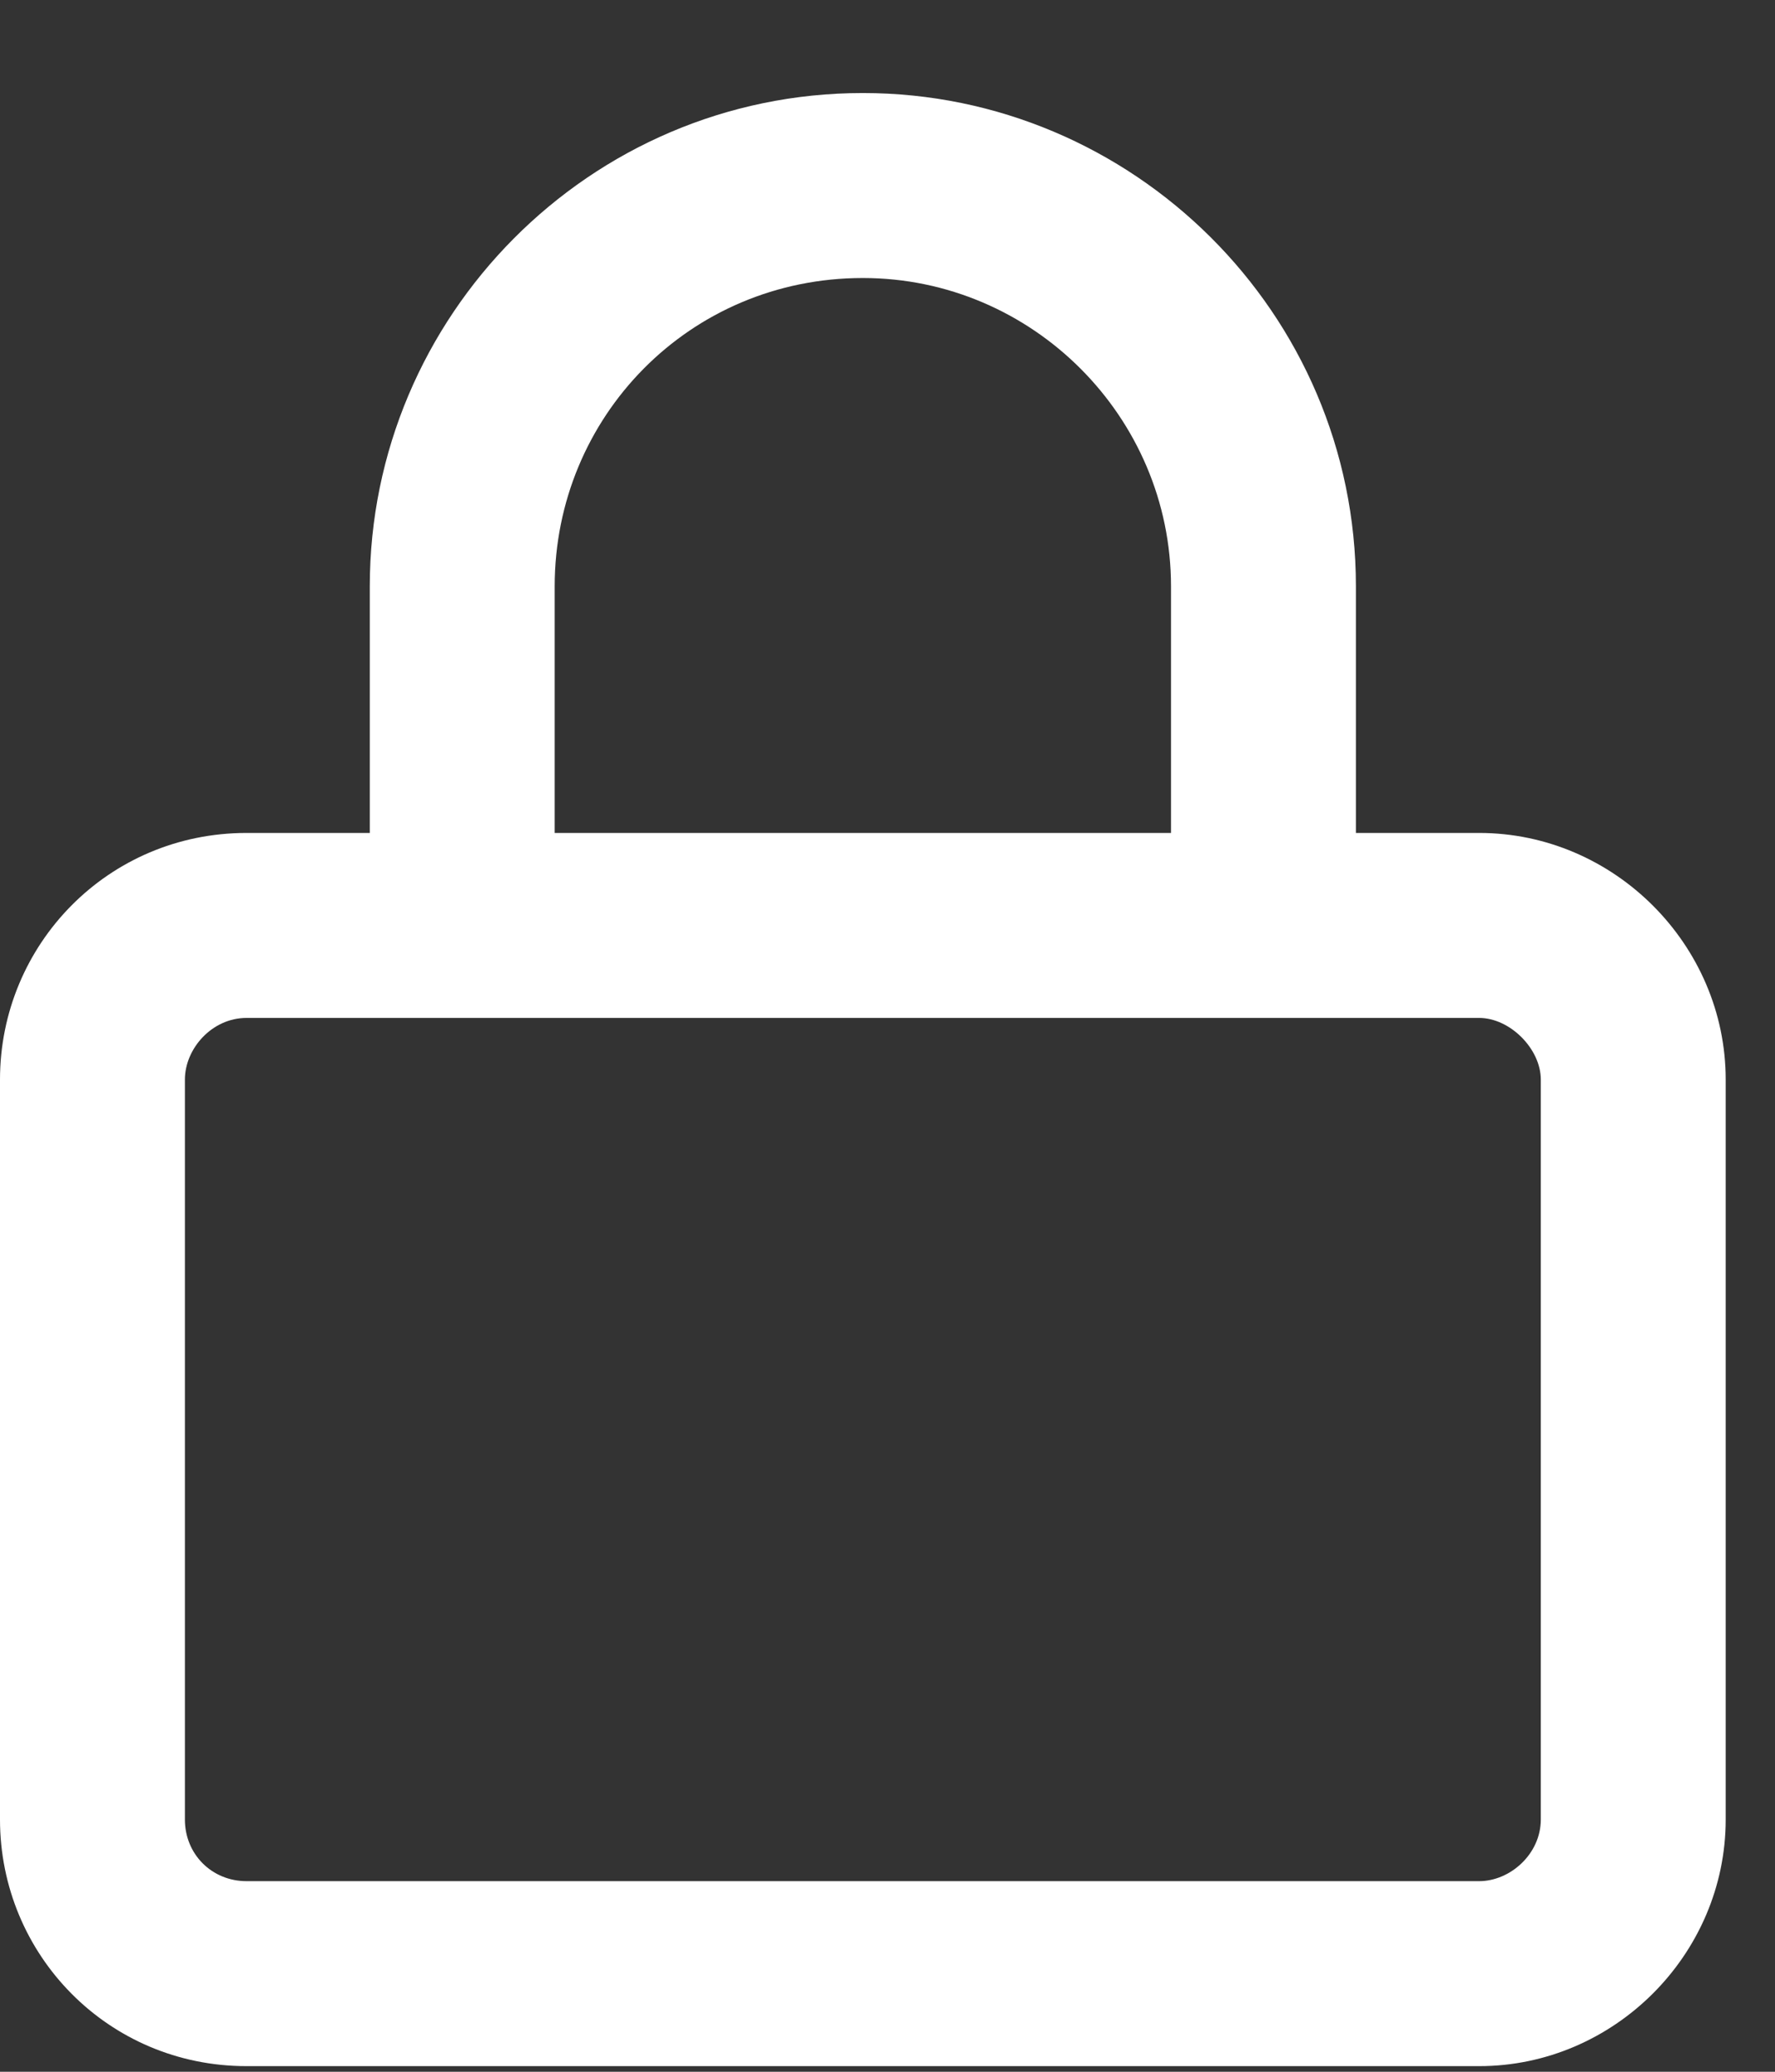 <svg width="18" height="21" viewBox="0 0 18 21" fill="none" xmlns="http://www.w3.org/2000/svg">
<rect x="0" y="0" width="18" height="21" fill="#333333" stroke="none"/>
<path d="M15 8.443H13.75V5.943C13.75 3.17 11.484 0.943 8.75 0.943C5.977 0.943 3.75 3.209 3.75 5.943V8.443H2.5C1.094 8.443 0 9.576 0 10.943V18.443C0 19.811 1.094 20.943 2.5 20.943H15C16.367 20.943 17.5 19.811 17.5 18.443V10.943C17.5 9.576 16.367 8.443 15 8.443ZM5.625 5.943C5.625 4.225 6.992 2.818 8.75 2.818C10.469 2.818 11.875 4.225 11.875 5.943V8.443H5.625V5.943ZM15.625 18.443C15.625 18.795 15.312 19.068 15 19.068H2.5C2.148 19.068 1.875 18.795 1.875 18.443V10.943C1.875 10.631 2.148 10.318 2.5 10.318H15C15.312 10.318 15.625 10.631 15.625 10.943V18.443Z" fill="white"/>
</svg>
